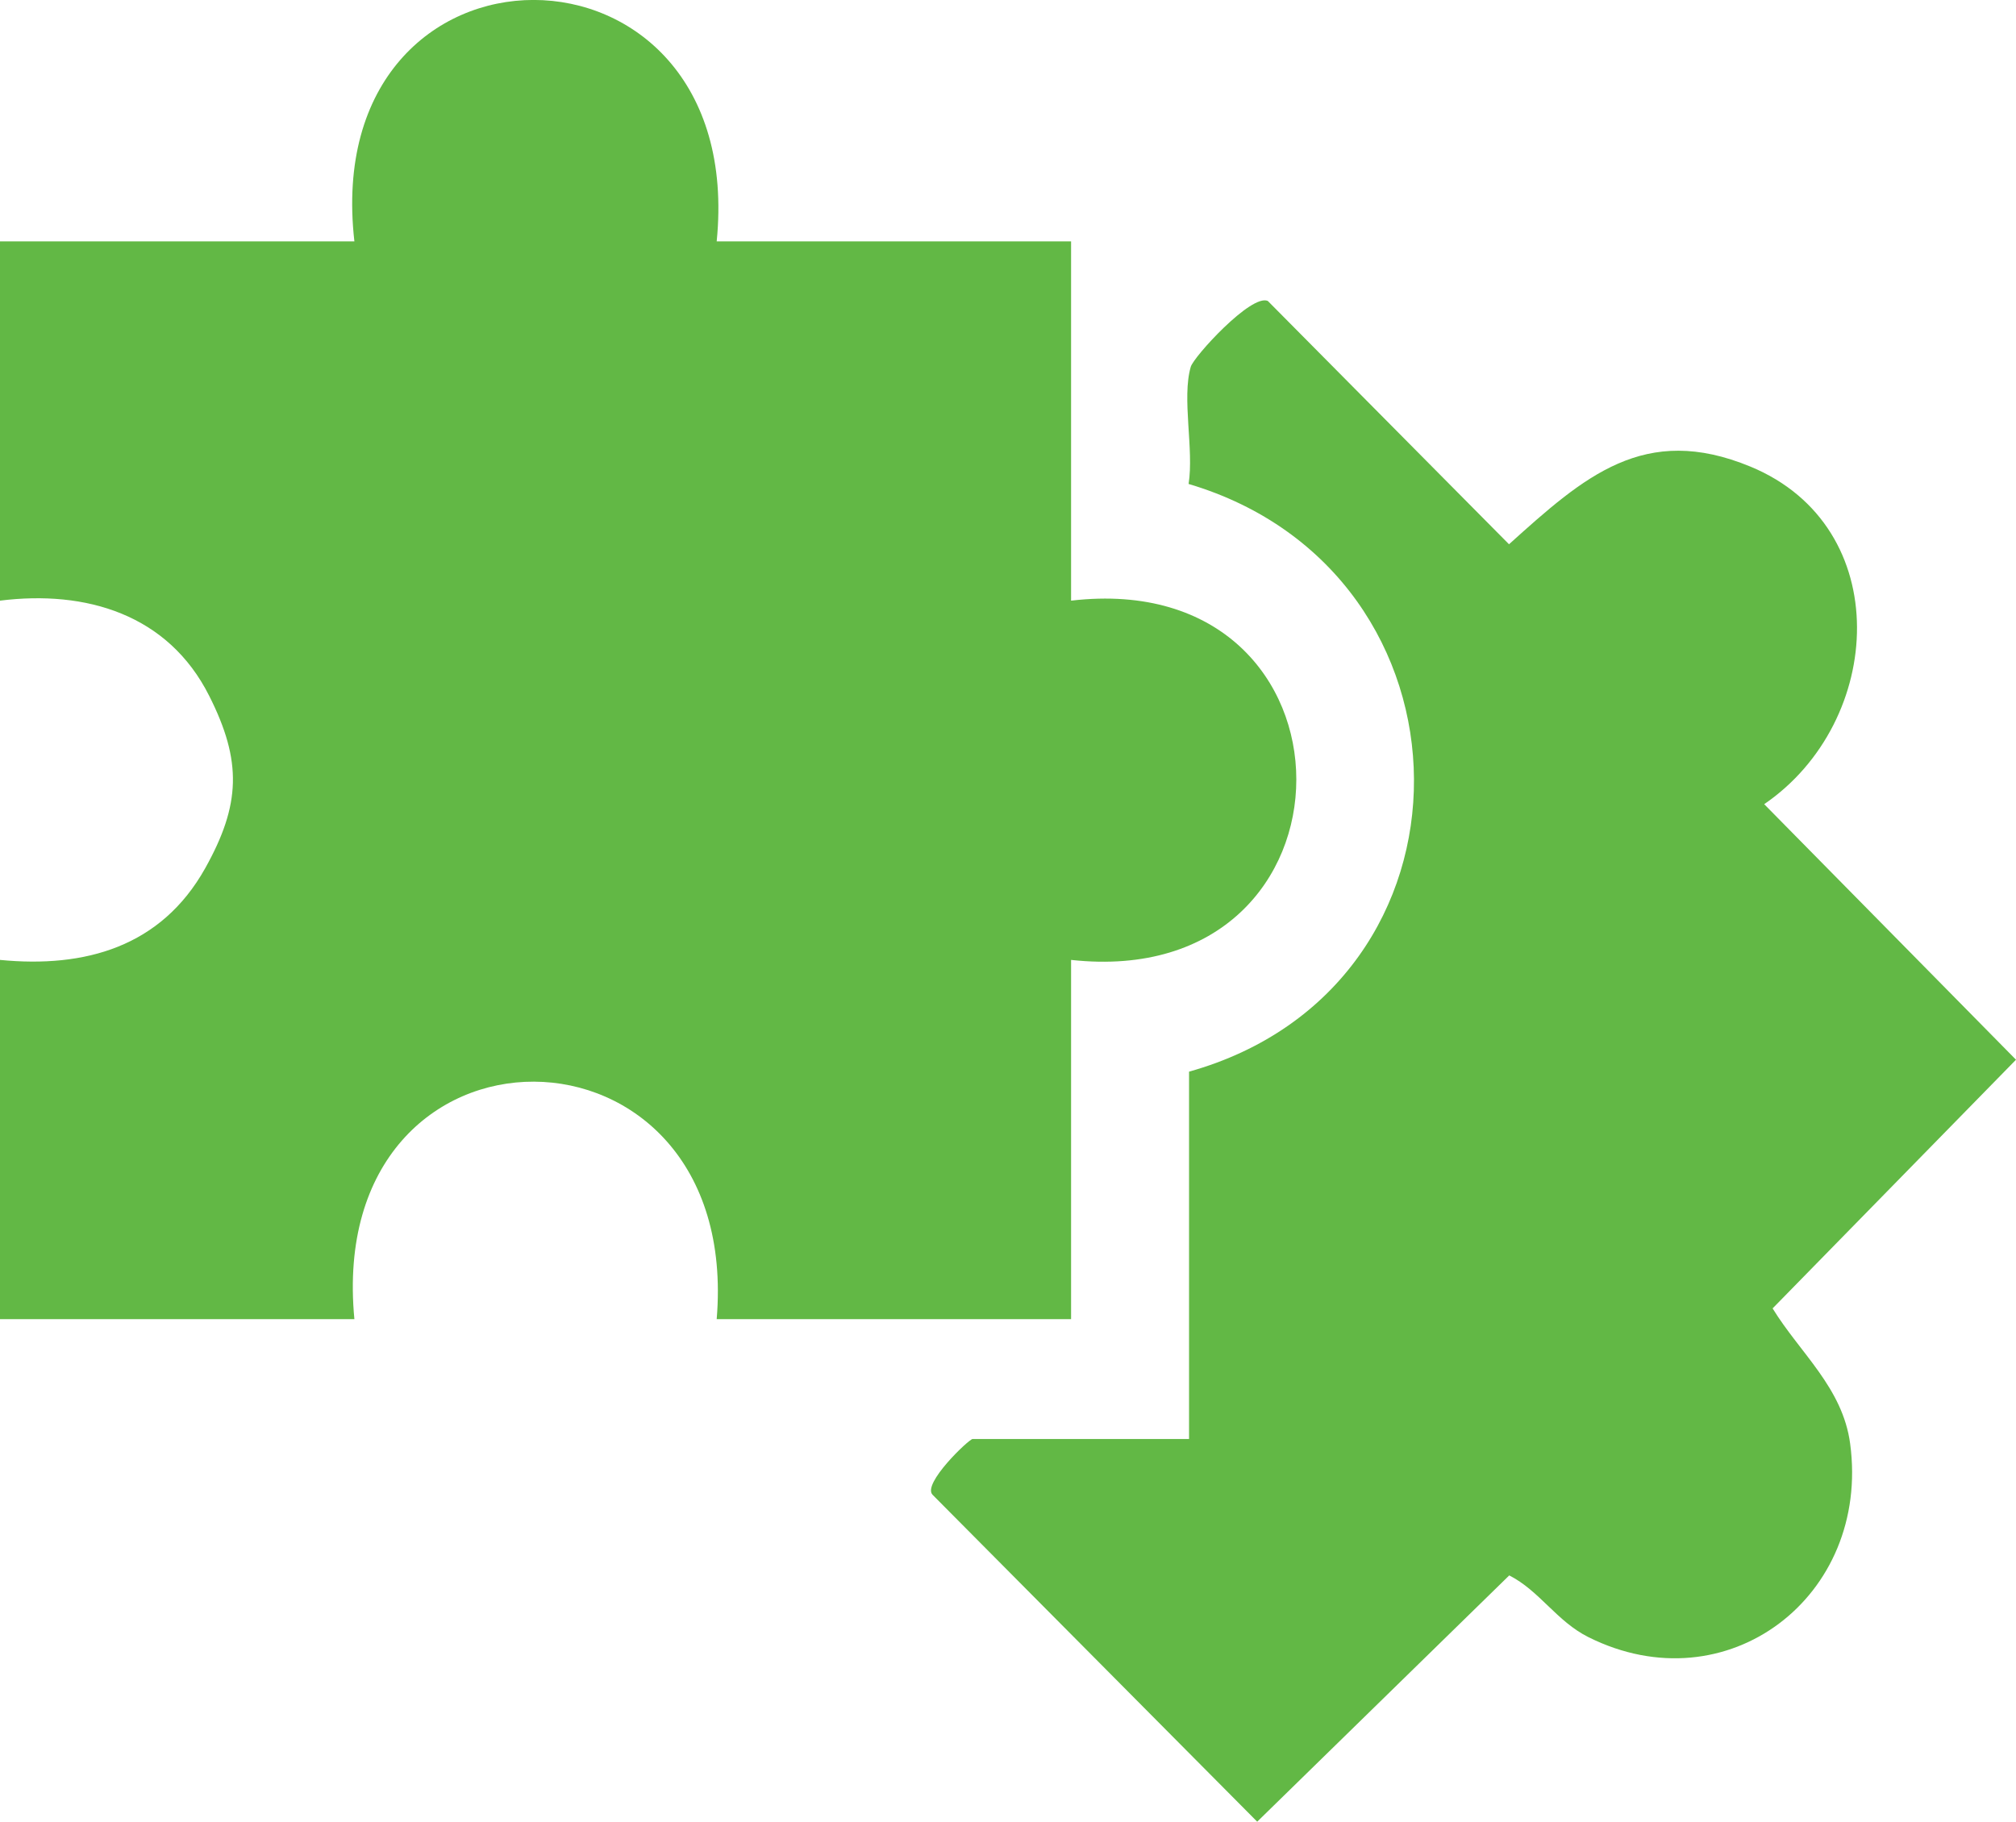 <svg width="52" height="47" viewBox="0 0 52 47" fill="none" xmlns="http://www.w3.org/2000/svg">
<g clip-path="url(#clip0_2054_109477)">
<path d="M18.486 6.228H27.627V15.497C35.37 14.59 35.377 25.616 27.627 24.766V34.035H18.486C19.163 25.905 8.358 25.824 9.141 34.035H0V24.766C2.192 24.98 4.154 24.432 5.291 22.404C6.21 20.761 6.247 19.64 5.396 17.953C4.334 15.843 2.211 15.22 0 15.497V6.228H9.141C8.197 -2.09 19.312 -2.065 18.486 6.228Z" fill="#62B845"/>
<path d="M30.67 37.126V27.649C38.476 25.458 38.339 14.766 30.658 12.486C30.8 11.605 30.478 10.27 30.714 9.464C30.788 9.206 32.272 7.575 32.701 7.764L38.923 14.042C40.86 12.297 42.413 10.906 45.151 12.039C48.896 13.588 48.616 18.62 45.505 20.748L52 27.341L45.722 33.757C46.43 34.91 47.529 35.804 47.722 37.246C48.25 41.194 44.543 44.021 40.972 42.239C40.152 41.83 39.711 41.043 38.929 40.646L32.428 47L24.057 38.568C23.771 38.291 24.994 37.126 25.088 37.126H30.676H30.67Z" fill="#62B845"/>
</g>
<defs>
<clipPath id="clip0_2054_109477">
<rect width="52" height="47" fill="white" transform="translate(0 0)"/>
</clipPath>
</defs>
</svg>
